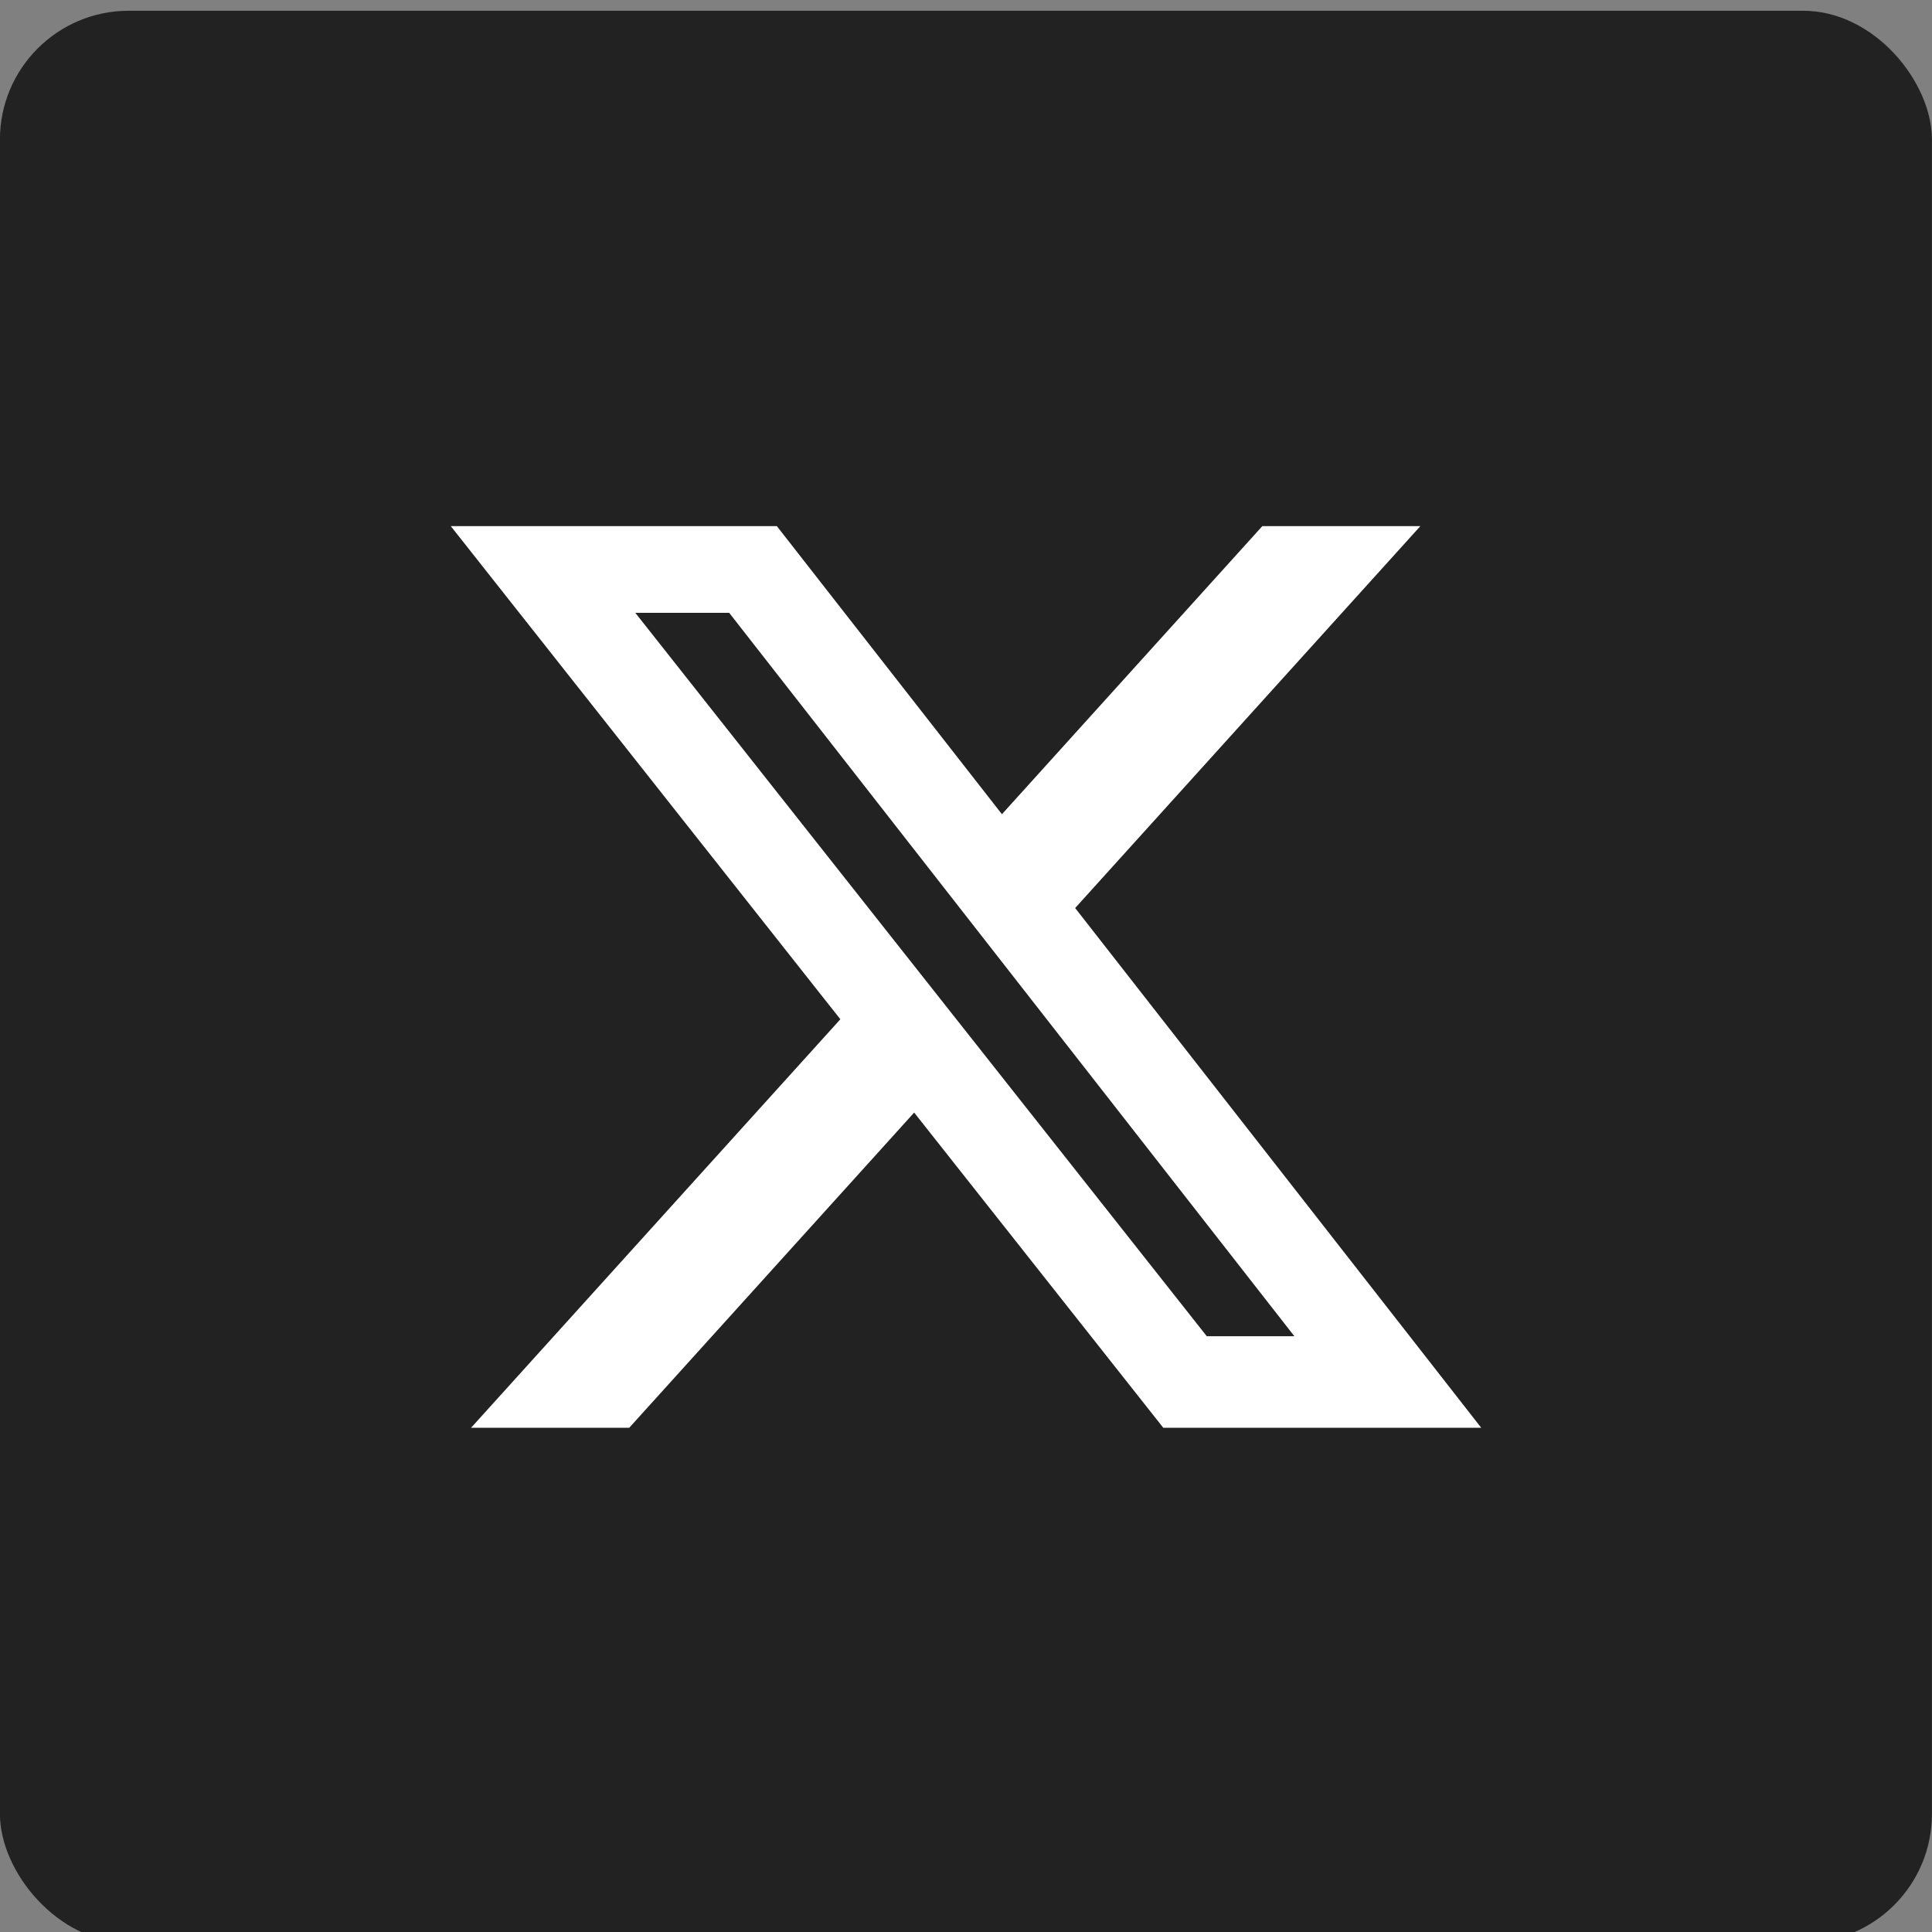 <svg xmlns="http://www.w3.org/2000/svg" xmlns:xlink="http://www.w3.org/1999/xlink" width="30" height="30" viewBox="0 0 30 30" fill="none">
<rect x="0" y="0" width="30" height="30" fill="#808080" stroke="none"/>
<g  clip-path="url(#clip-path-72_23)">
<rect  x="-0.001" y="0.167" width="30" height="30" rx="2"    fill="#222222" >
</rect>
<path d="M19.601 8.17L22.055 8.17L16.695 14.1L23 22.17L18.063 22.17L14.195 17.276L9.771 22.17L7.315 22.17L13.049 15.827L7 8.17L12.063 8.17L15.558 12.643L19.601 8.17ZM18.739 20.749L20.099 20.749L11.323 9.516L9.865 9.516L18.739 20.749Z"   fill="#FFFFFF" >
</path>
</g>
<defs>
<clipPath id="clip-path-72_23">
<path d="M0 30L30 30L30 0L0 0L0 30Z" fill="white"/>
</clipPath>
</defs>
</svg>
